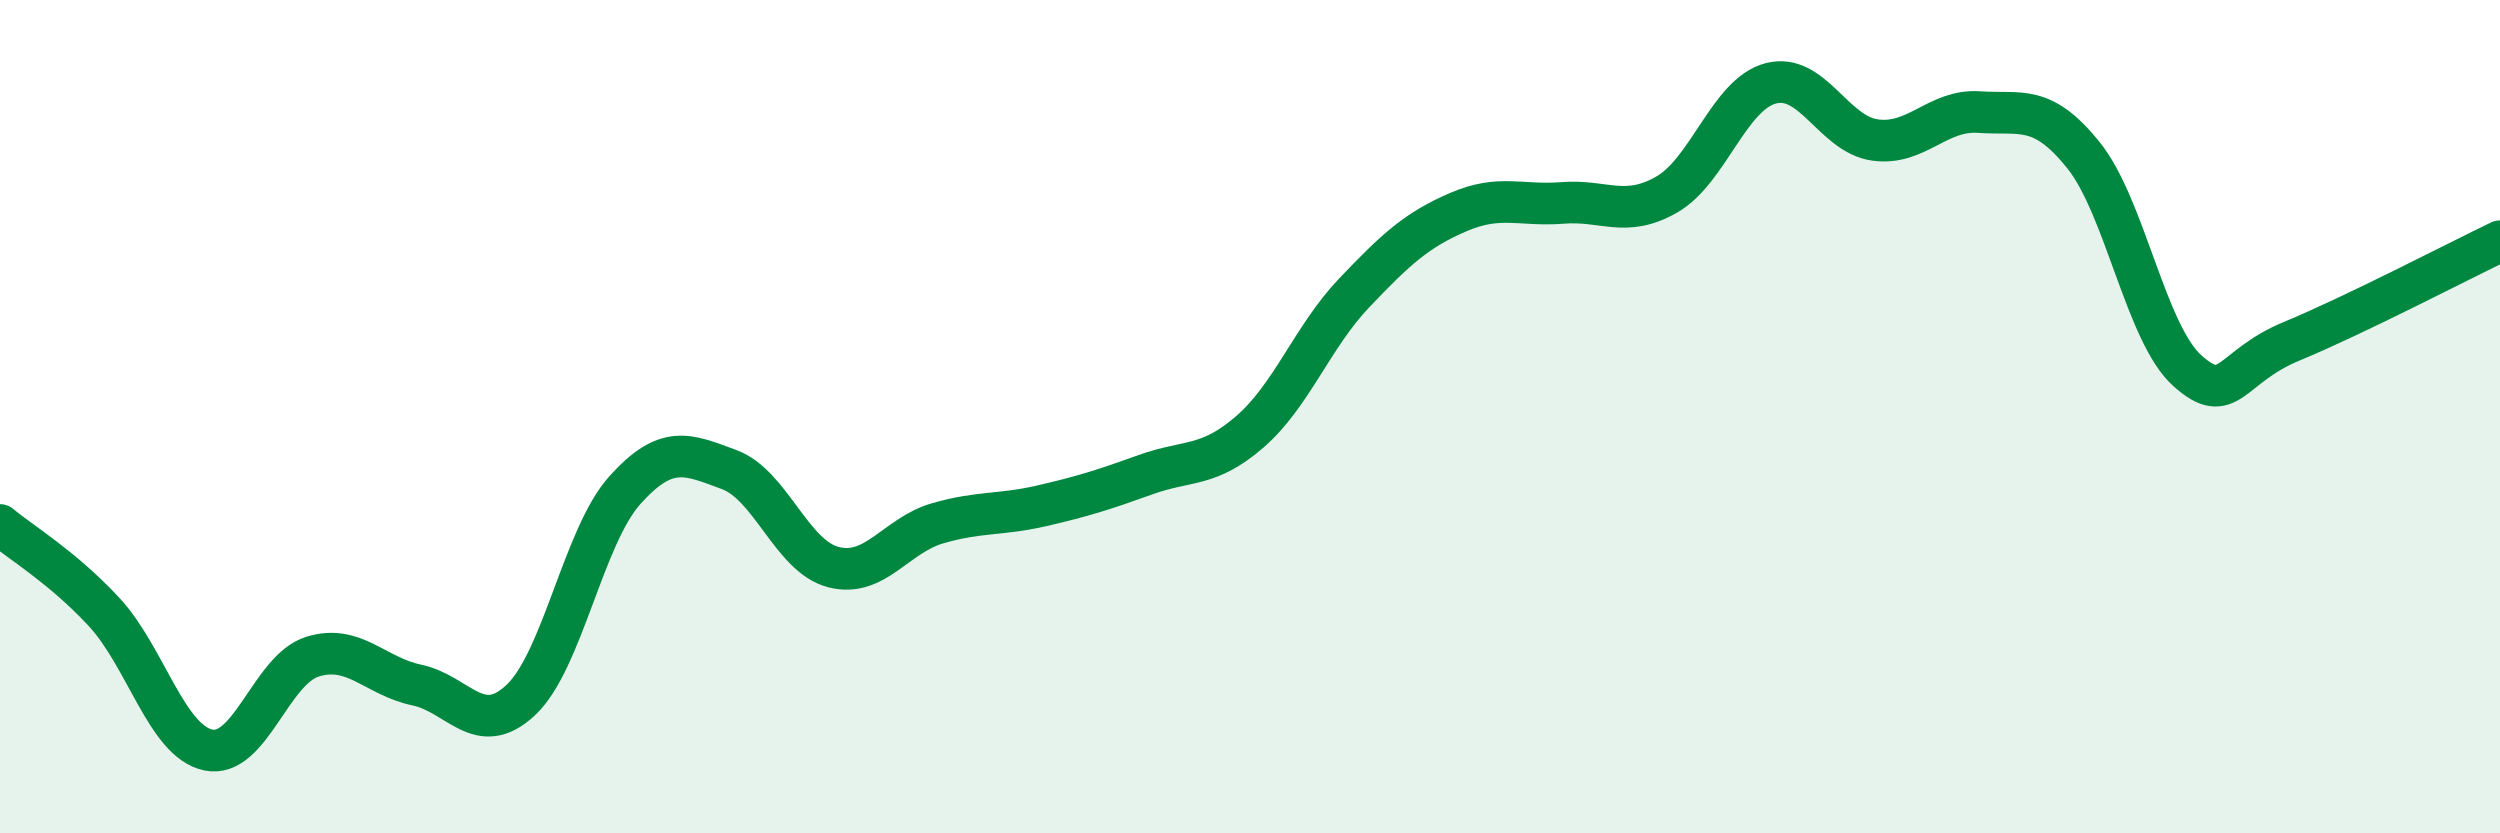 
    <svg width="60" height="20" viewBox="0 0 60 20" xmlns="http://www.w3.org/2000/svg">
      <path
        d="M 0,12.6 C 0.5,13.02 1.5,13.61 2.5,14.69 C 3.5,15.77 4,17.79 5,18 C 6,18.21 6.5,16.07 7.5,15.76 C 8.5,15.45 9,16.23 10,16.44 C 11,16.65 11.5,17.74 12.5,16.8 C 13.5,15.86 14,12.87 15,11.76 C 16,10.65 16.5,10.9 17.5,11.27 C 18.5,11.64 19,13.35 20,13.61 C 21,13.87 21.5,12.85 22.5,12.56 C 23.5,12.27 24,12.37 25,12.14 C 26,11.91 26.5,11.75 27.5,11.39 C 28.5,11.03 29,11.23 30,10.36 C 31,9.49 31.5,8.08 32.5,7.03 C 33.5,5.98 34,5.52 35,5.09 C 36,4.66 36.5,4.95 37.5,4.87 C 38.5,4.79 39,5.24 40,4.67 C 41,4.1 41.5,2.26 42.5,2 C 43.5,1.74 44,3.22 45,3.36 C 46,3.5 46.5,2.62 47.5,2.69 C 48.5,2.76 49,2.48 50,3.72 C 51,4.96 51.5,8.01 52.5,8.9 C 53.5,9.79 53.5,8.81 55,8.19 C 56.5,7.57 59,6.27 60,5.79L60 20L0 20Z"
        fill="#008740"
        opacity="0.1"
        stroke-linecap="round"
        stroke-linejoin="round"
      />
      <path
        d="M 0,12.6 C 0.5,13.02 1.5,13.61 2.5,14.69 C 3.5,15.77 4,17.79 5,18 C 6,18.21 6.5,16.07 7.5,15.76 C 8.5,15.45 9,16.23 10,16.44 C 11,16.65 11.5,17.74 12.5,16.8 C 13.5,15.86 14,12.87 15,11.76 C 16,10.65 16.5,10.9 17.5,11.27 C 18.5,11.64 19,13.35 20,13.61 C 21,13.87 21.5,12.85 22.5,12.56 C 23.5,12.27 24,12.37 25,12.14 C 26,11.91 26.5,11.75 27.5,11.39 C 28.5,11.03 29,11.23 30,10.36 C 31,9.49 31.5,8.08 32.5,7.03 C 33.5,5.98 34,5.52 35,5.09 C 36,4.66 36.5,4.95 37.5,4.87 C 38.5,4.79 39,5.24 40,4.67 C 41,4.1 41.5,2.26 42.5,2 C 43.5,1.74 44,3.22 45,3.36 C 46,3.5 46.5,2.62 47.5,2.69 C 48.5,2.76 49,2.48 50,3.72 C 51,4.96 51.5,8.01 52.5,8.9 C 53.5,9.79 53.5,8.81 55,8.19 C 56.5,7.57 59,6.27 60,5.79"
        stroke="#008740"
        stroke-width="1"
        fill="none"
        stroke-linecap="round"
        stroke-linejoin="round"
      />
    </svg>
  